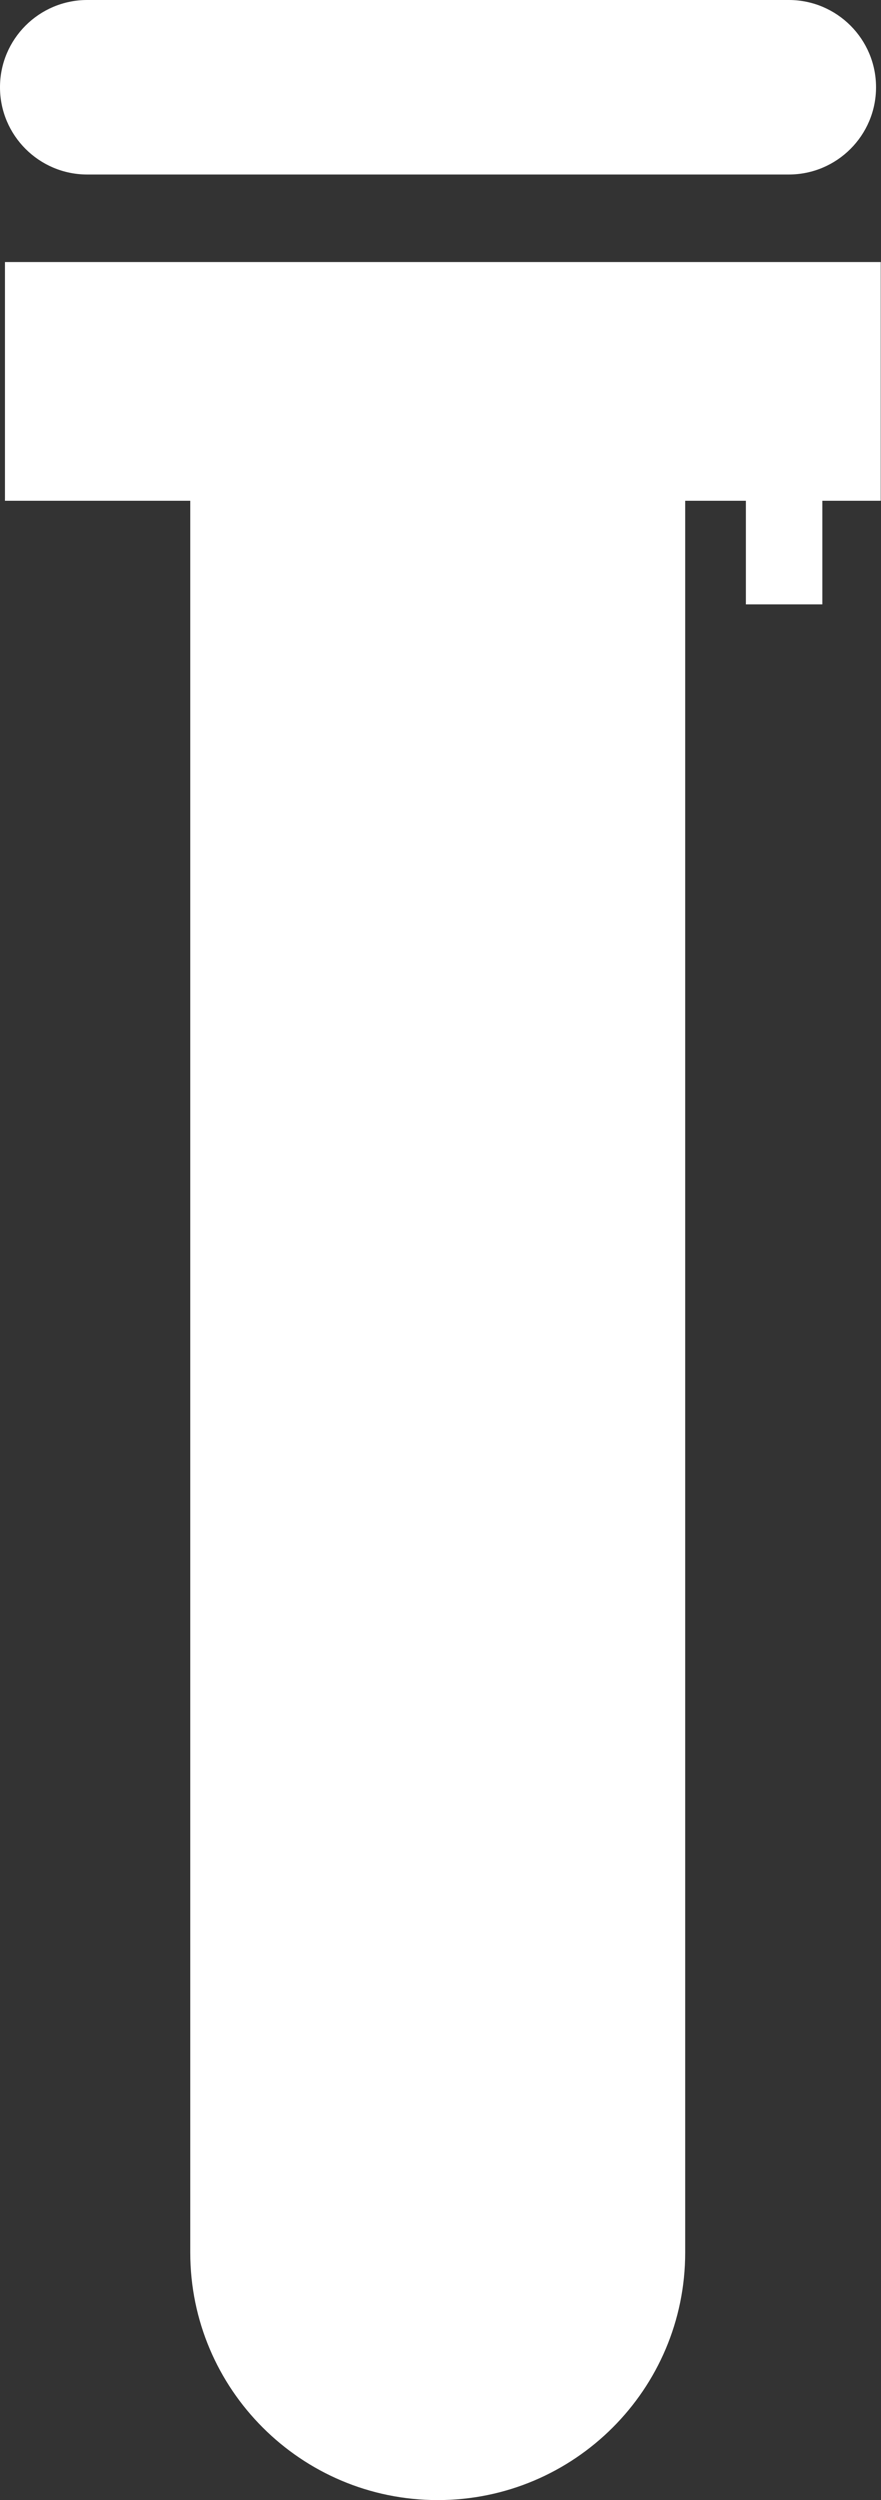 <?xml version="1.0" encoding="UTF-8"?><svg id="Calque_2" xmlns="http://www.w3.org/2000/svg" viewBox="0 0 30.19 85.67"><rect x="0" y="0" width="30.19" height="85.67" fill="#333333" stroke="none"/><defs><style>.cls-1{fill:#fff;stroke-width:0px;}</style></defs><g id="Calque_1-2"><path class="cls-1" d="M30.19,8.98H.17v8.18h6.35v60.03c0,4.68,3.8,8.48,8.48,8.48h0c4.68,0,8.48-3.8,8.48-8.48V17.16h2.08v3.55h2.62v-3.55h2v-8.18Z"/><path class="cls-1" d="M2.99,5.98h24.04c1.65,0,2.99-1.34,2.99-2.99s-1.34-2.99-2.99-2.99H2.99C1.34,0,0,1.34,0,2.99s1.34,2.99,2.99,2.99Z"/></g></svg>